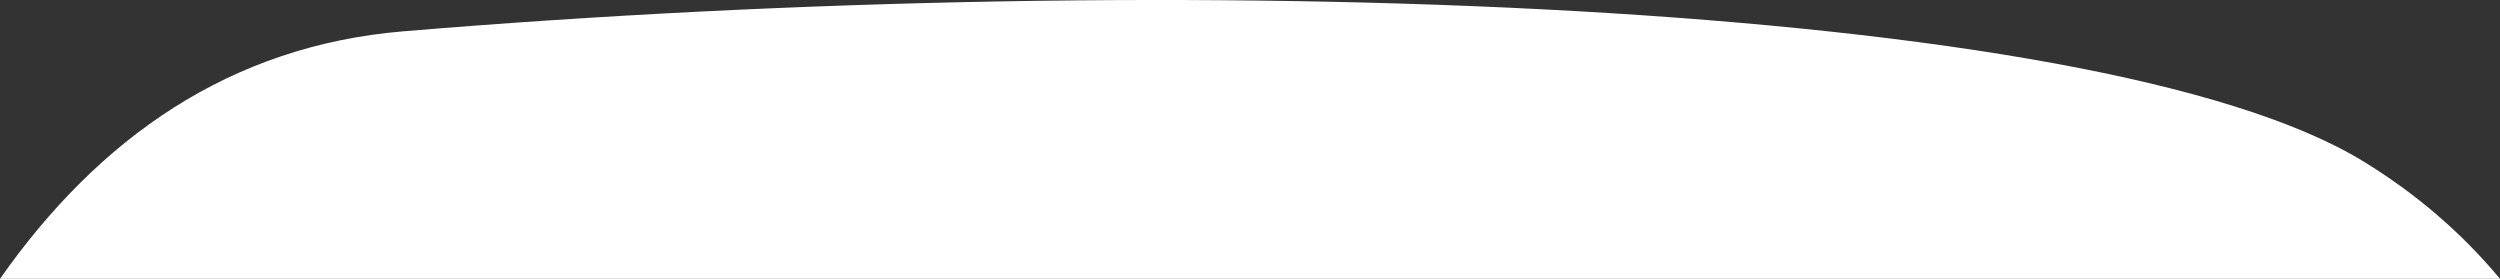 <?xml version="1.0" encoding="UTF-8"?>
<svg id="_レイヤー_2" data-name="レイヤー 2" xmlns="http://www.w3.org/2000/svg" viewBox="0 0 814.82 90.87">
  <rect x="0" y="0" width="814.82" height="90.87" fill="#333333" stroke="none"/>
  <defs>
    <style>
      .cls-1 {
        fill: #fff;
      }
    </style>
  </defs>
  <g id="_レイヤー_1-2" data-name="レイヤー 1">
    <path class="cls-1" d="M770.13,52.51C683.61-.36,384.63-10.94,131.45,10.21,74.92,14.93,32.23,44.97,0,90.87h814.82c-12.46-14.93-27.2-27.68-44.69-38.37Z"/>
  </g>
</svg>